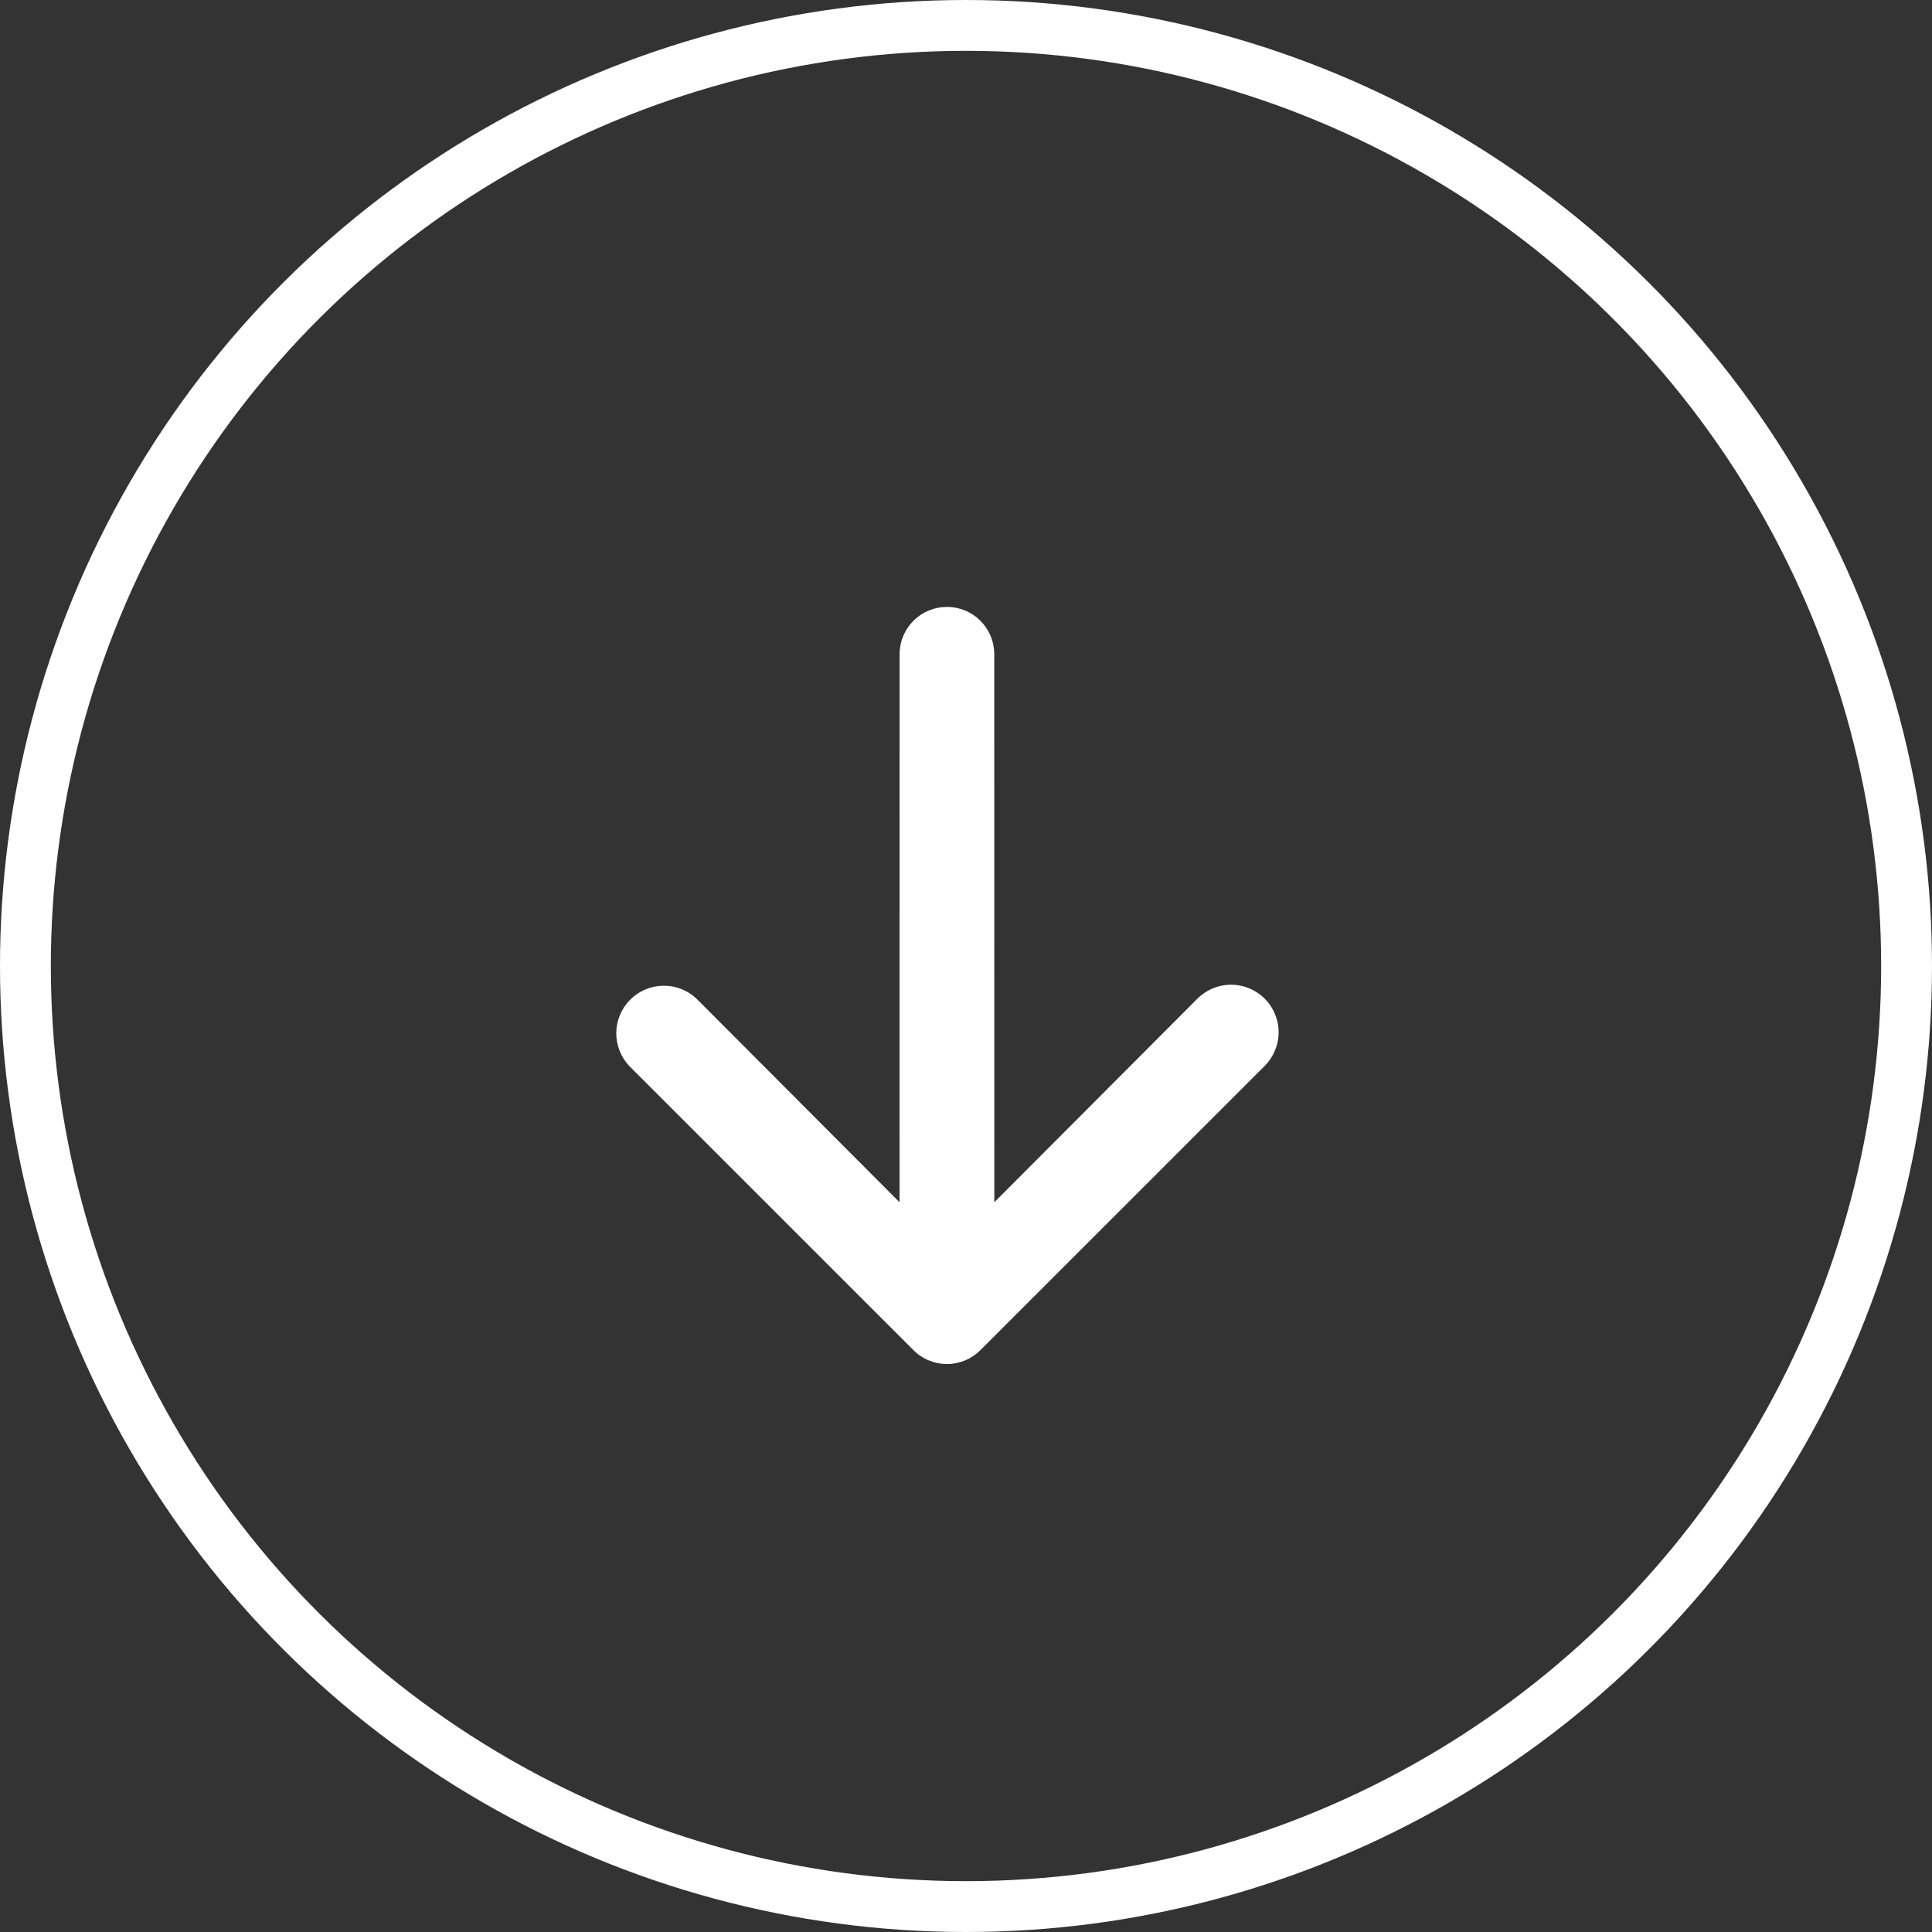 <svg width="38" height="38" viewBox="0 0 38 38" fill="none" xmlns="http://www.w3.org/2000/svg">
<rect x="0" y="0" width="38" height="38" fill="#333333" stroke="none"/>
<circle cx="19" cy="19" r="18.5" transform="rotate(90 19 19)" stroke="white"/>
<path d="M17.964 26.553L12.375 20.965C12.209 20.787 12.118 20.552 12.121 20.309C12.125 20.066 12.224 19.834 12.396 19.662C12.567 19.49 12.8 19.392 13.043 19.388C13.286 19.384 13.521 19.475 13.698 19.641L17.693 23.647L17.694 12.852C17.698 12.608 17.798 12.375 17.972 12.204C18.146 12.033 18.381 11.937 18.625 11.937C18.869 11.937 19.104 12.033 19.278 12.204C19.452 12.375 19.552 12.608 19.556 12.852L19.557 23.647L23.552 19.642C23.728 19.467 23.966 19.368 24.214 19.368C24.462 19.368 24.7 19.467 24.875 19.642C25.05 19.817 25.149 20.055 25.149 20.303C25.149 20.551 25.05 20.789 24.875 20.965L19.286 26.553C19.2 26.64 19.096 26.71 18.983 26.757C18.87 26.804 18.748 26.829 18.625 26.829C18.502 26.829 18.38 26.804 18.267 26.757C18.153 26.71 18.05 26.64 17.964 26.553Z" fill="white"/>
</svg>
